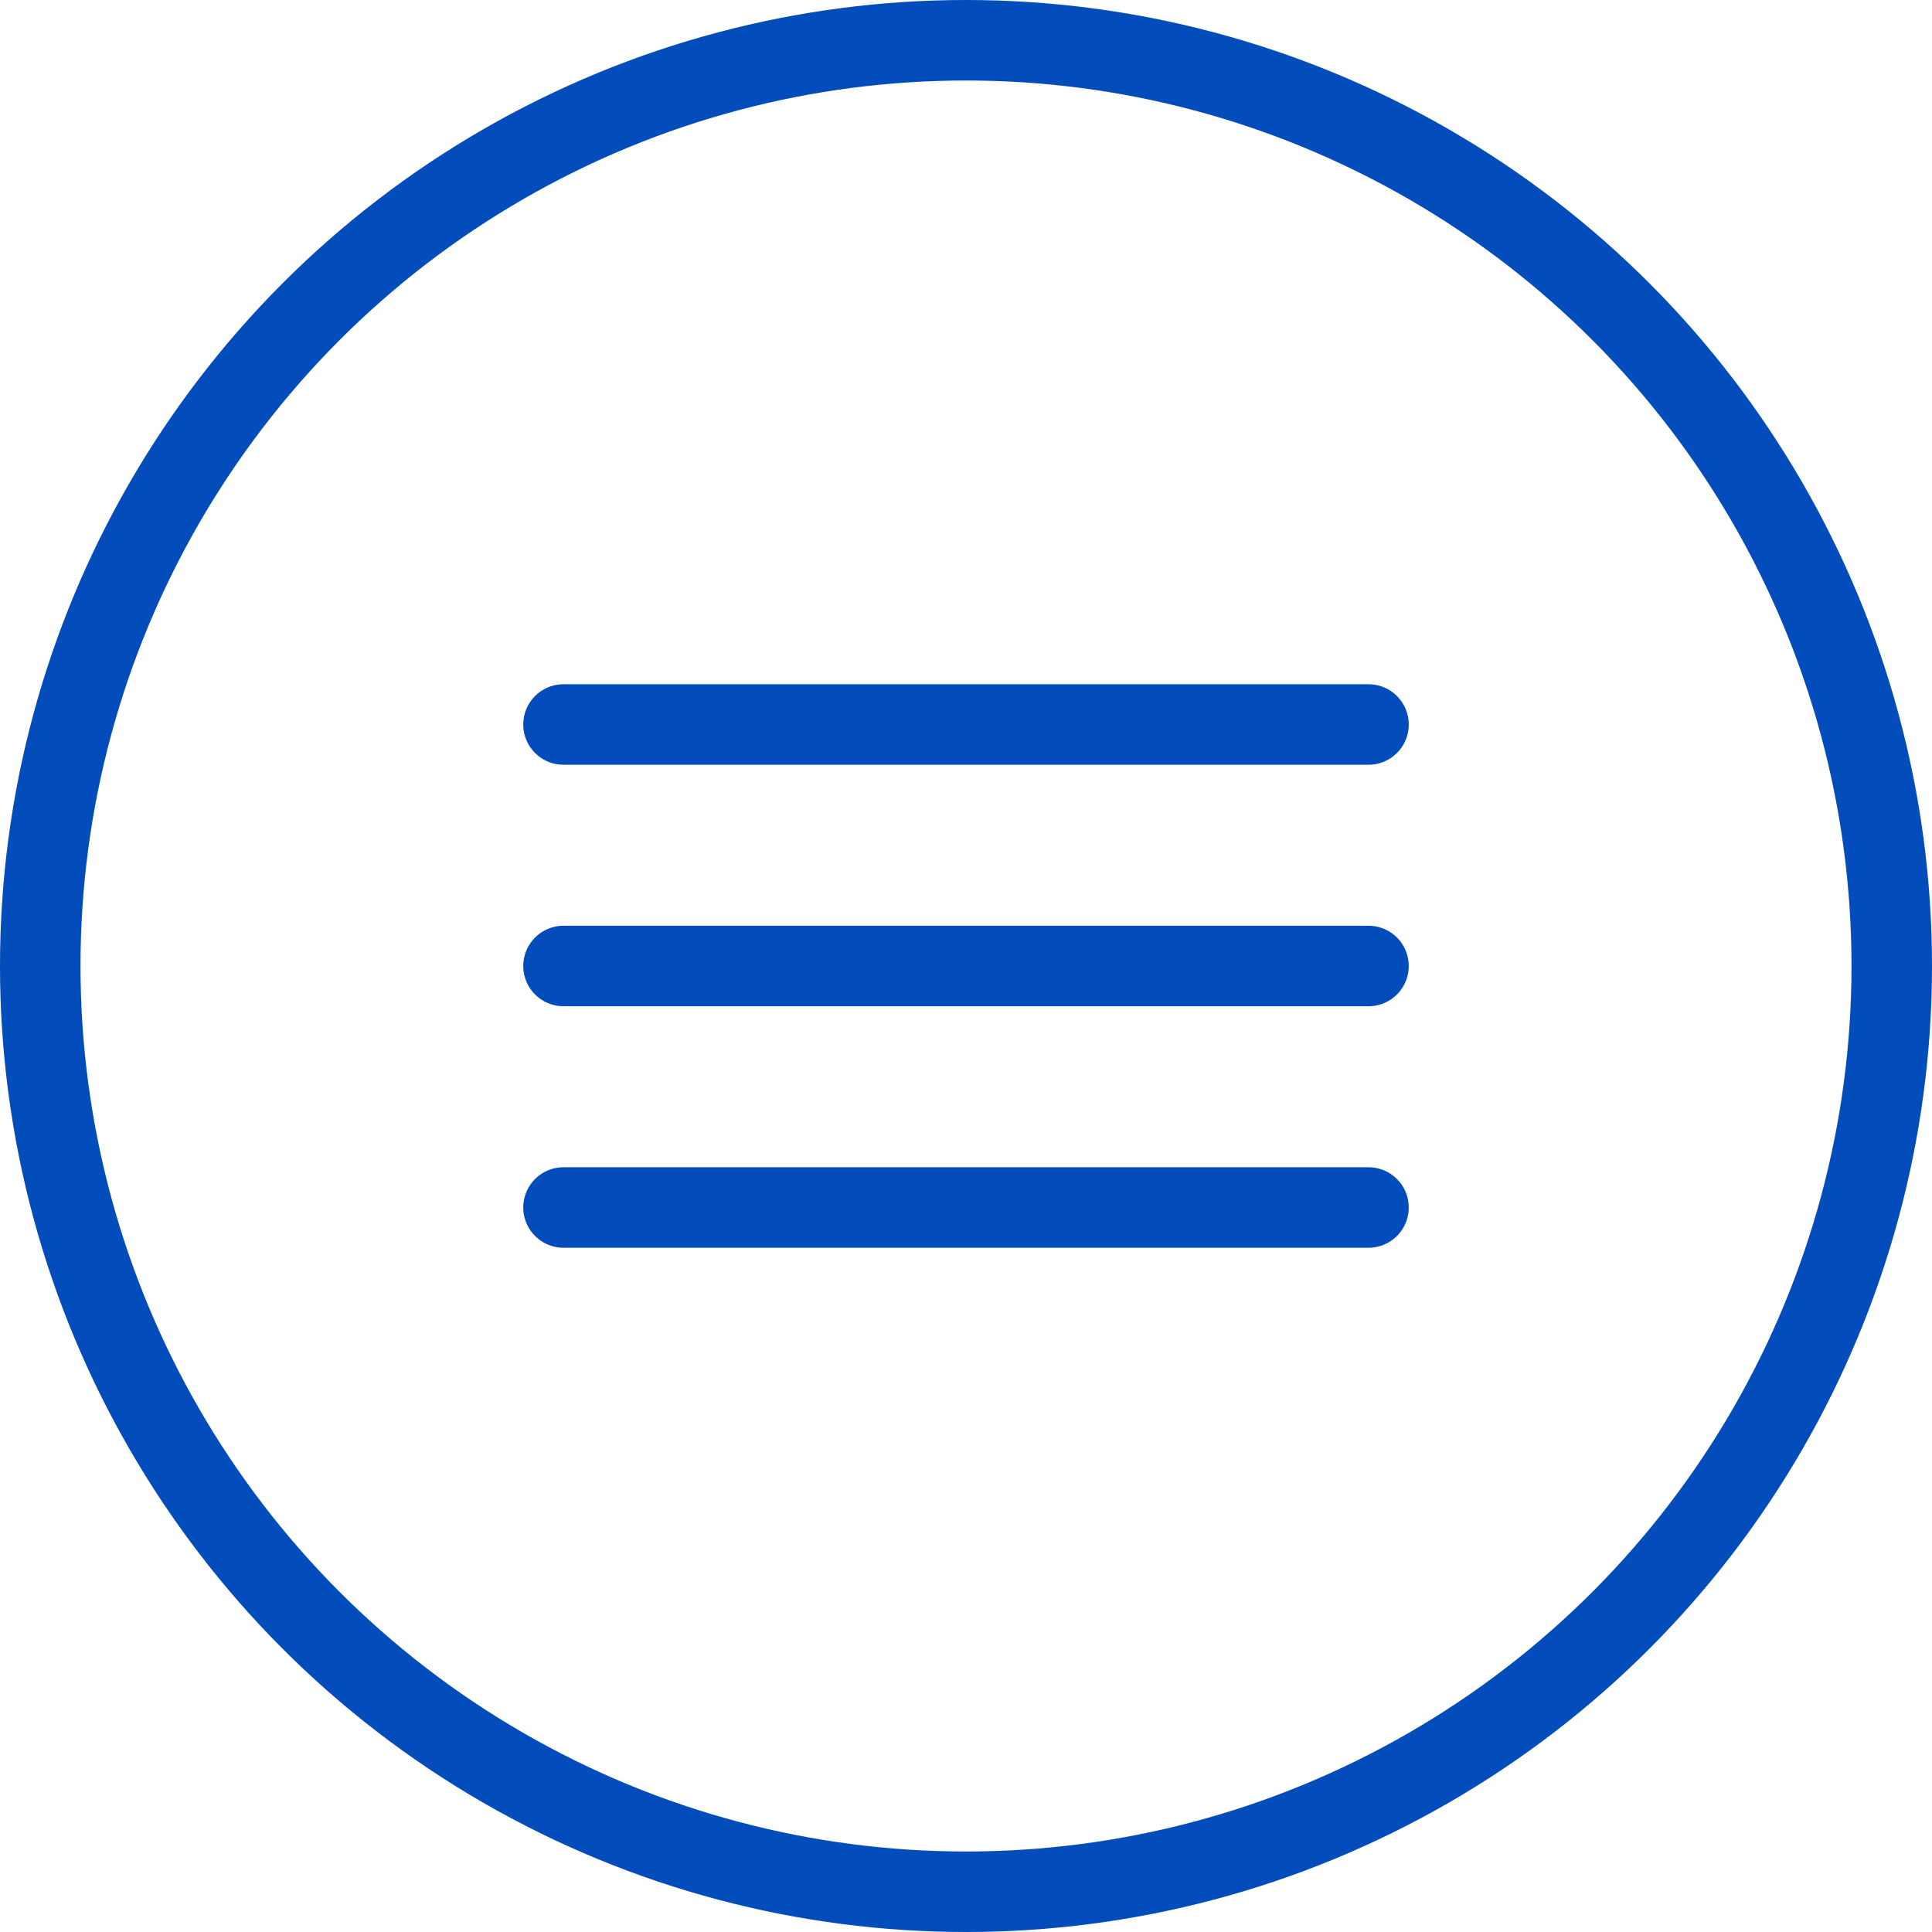 <?xml version="1.0" encoding="UTF-8"?> <svg xmlns="http://www.w3.org/2000/svg" width="48" height="48" viewBox="0 0 48 48" fill="none"> <circle cx="24" cy="24" r="23" stroke="#024CBB" stroke-width="2" stroke-linecap="round" stroke-linejoin="round"></circle> <path d="M14 24H34" stroke="#024CBB" stroke-width="2" stroke-linecap="round" stroke-linejoin="round"></path> <path d="M14 18H34" stroke="#024CBB" stroke-width="2" stroke-linecap="round" stroke-linejoin="round"></path> <path d="M14 30H34" stroke="#024CBB" stroke-width="2" stroke-linecap="round" stroke-linejoin="round"></path> </svg> 